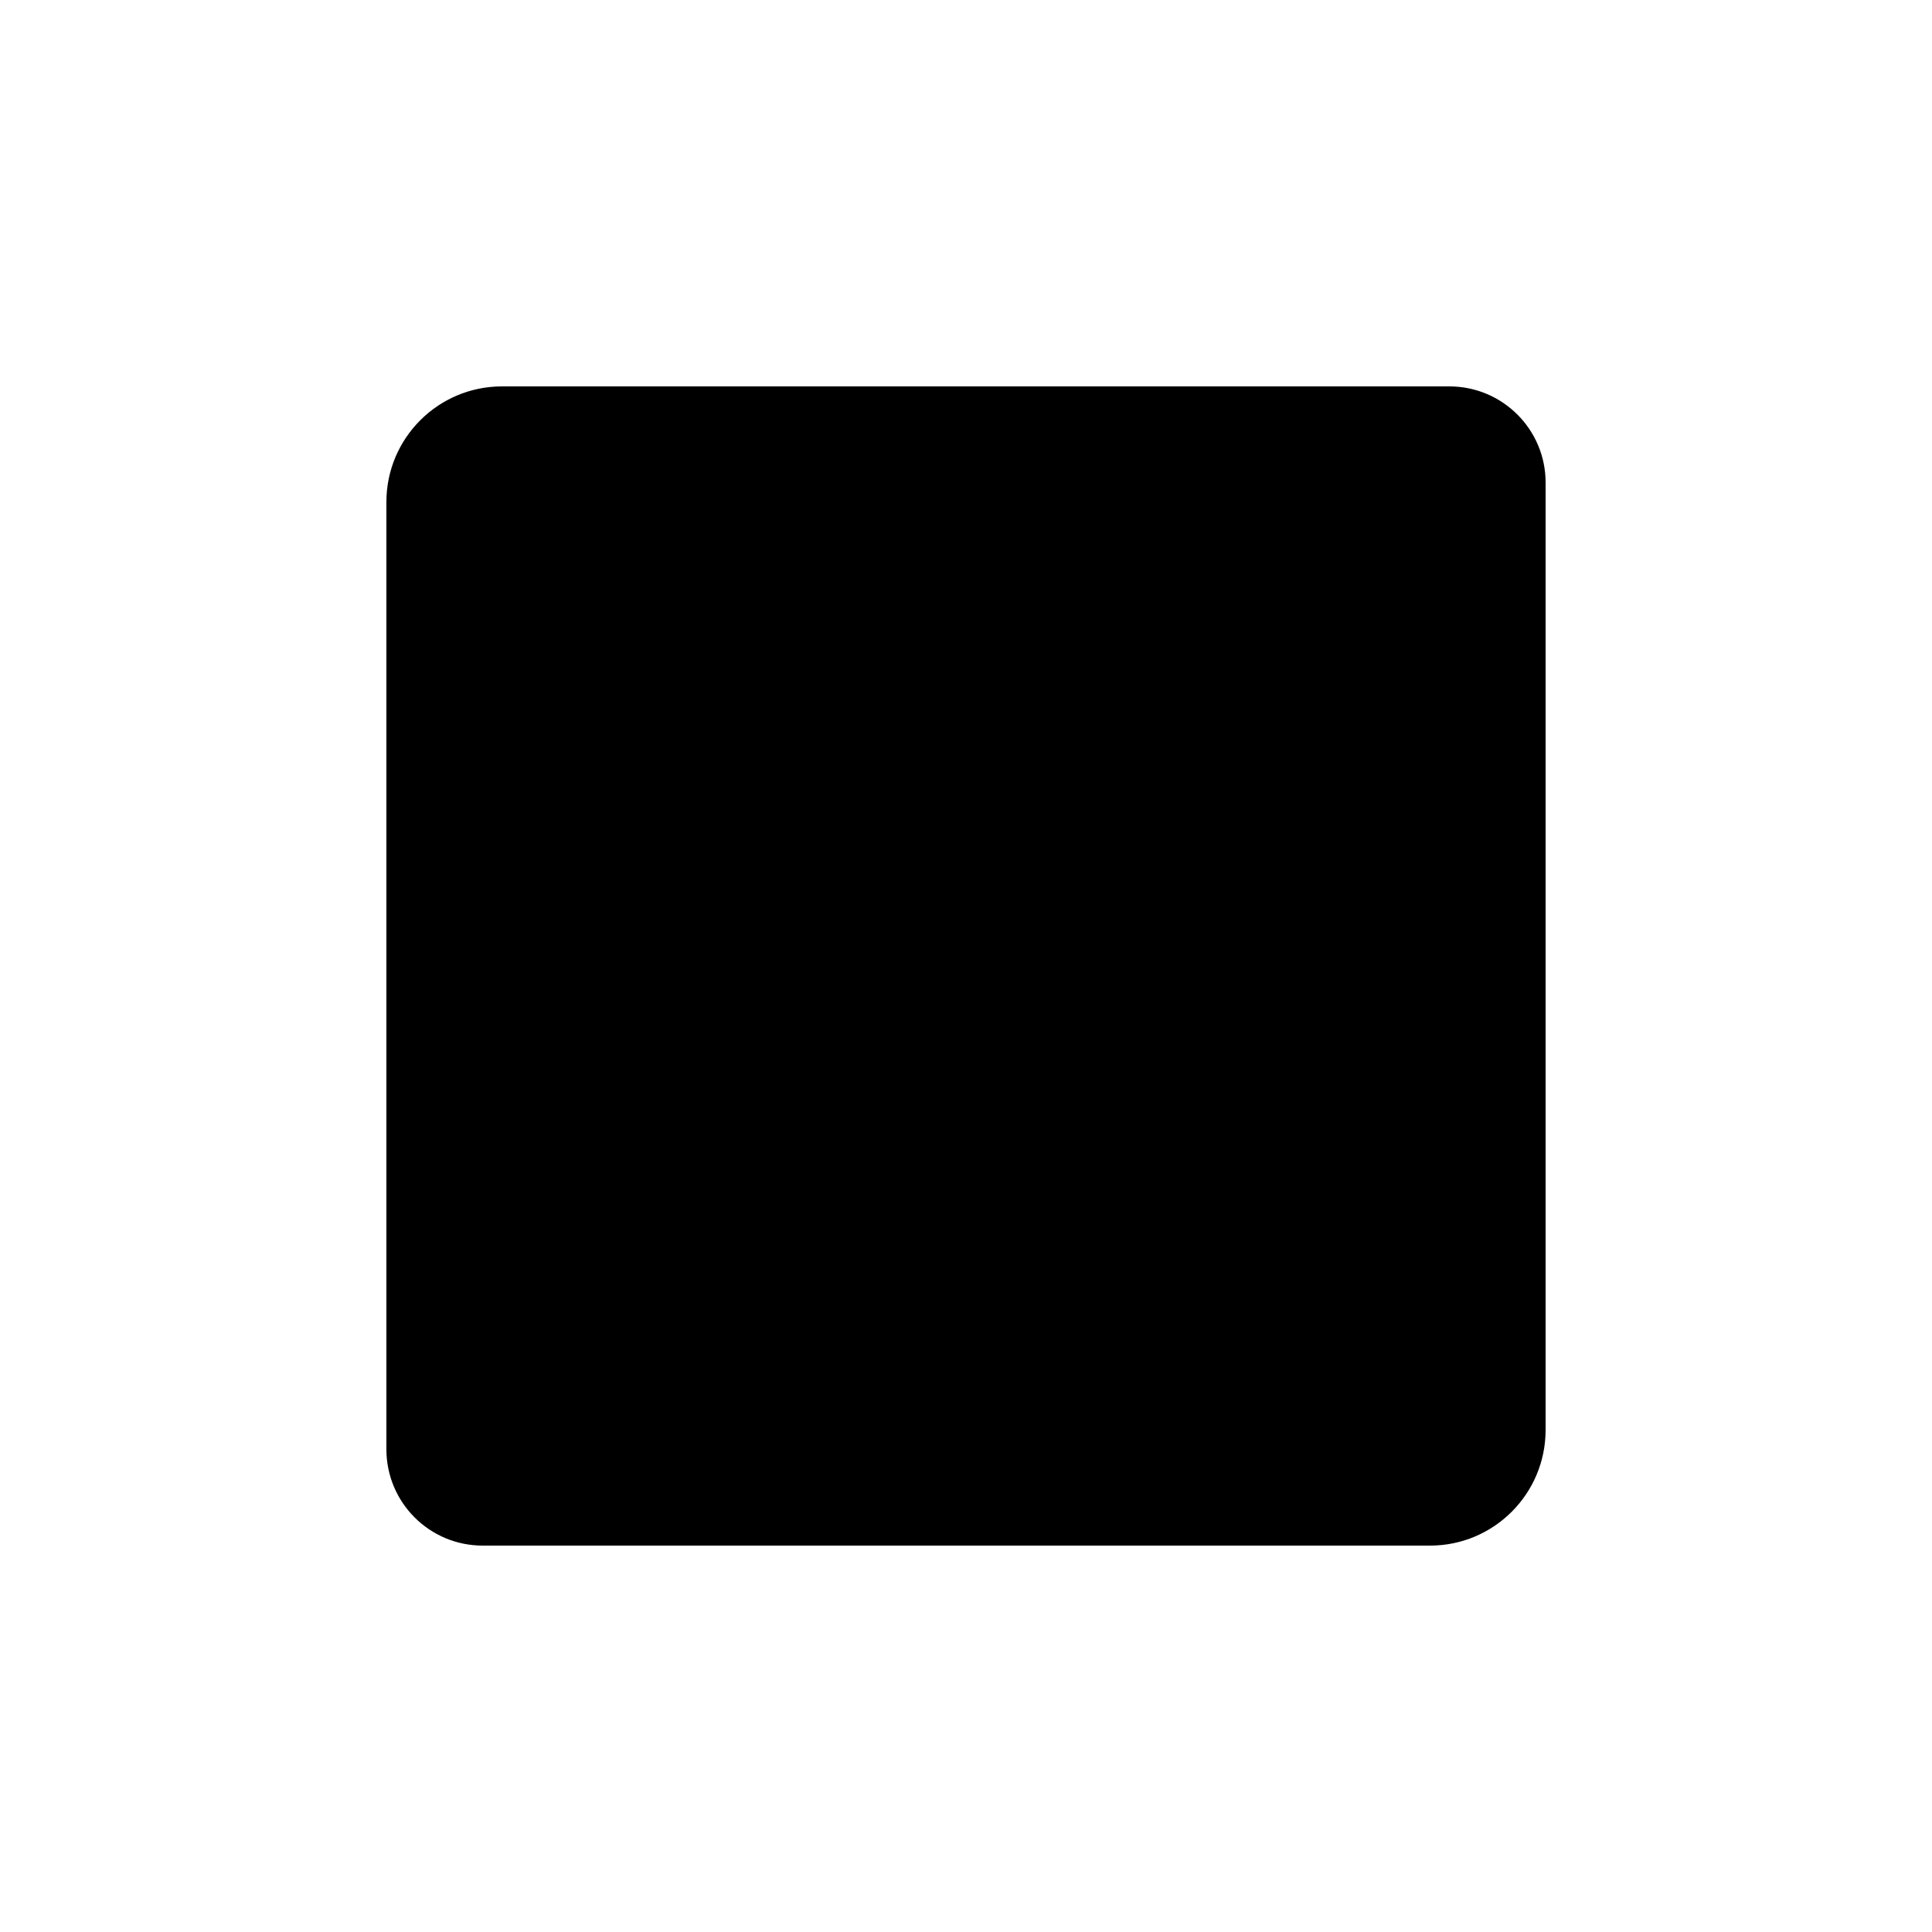 <?xml version="1.0" encoding="utf-8"?>
<!-- Generator: Adobe Illustrator 18.1.1, SVG Export Plug-In . SVG Version: 6.00 Build 0)  -->
<!DOCTYPE svg PUBLIC "-//W3C//DTD SVG 1.1//EN" "http://www.w3.org/Graphics/SVG/1.1/DTD/svg11.dtd">
<svg version="1.1" id="Stop" xmlns="http://www.w3.org/2000/svg" xmlns:xlink="http://www.w3.org/1999/xlink" x="0px" y="0px"
	 viewBox="0 0 20 20" enable-background="new 0 0 20 20" xml:space="preserve">
<path d="M16,4.995v9.808C16,15.464,15.464,16,14.804,16H4.997C4.446,16,4,15.554,4,15.003V5.196C4,4.536,4.536,4,5.196,4h9.808
	C15.554,4,16,4.446,16,4.995z"/>
</svg>
